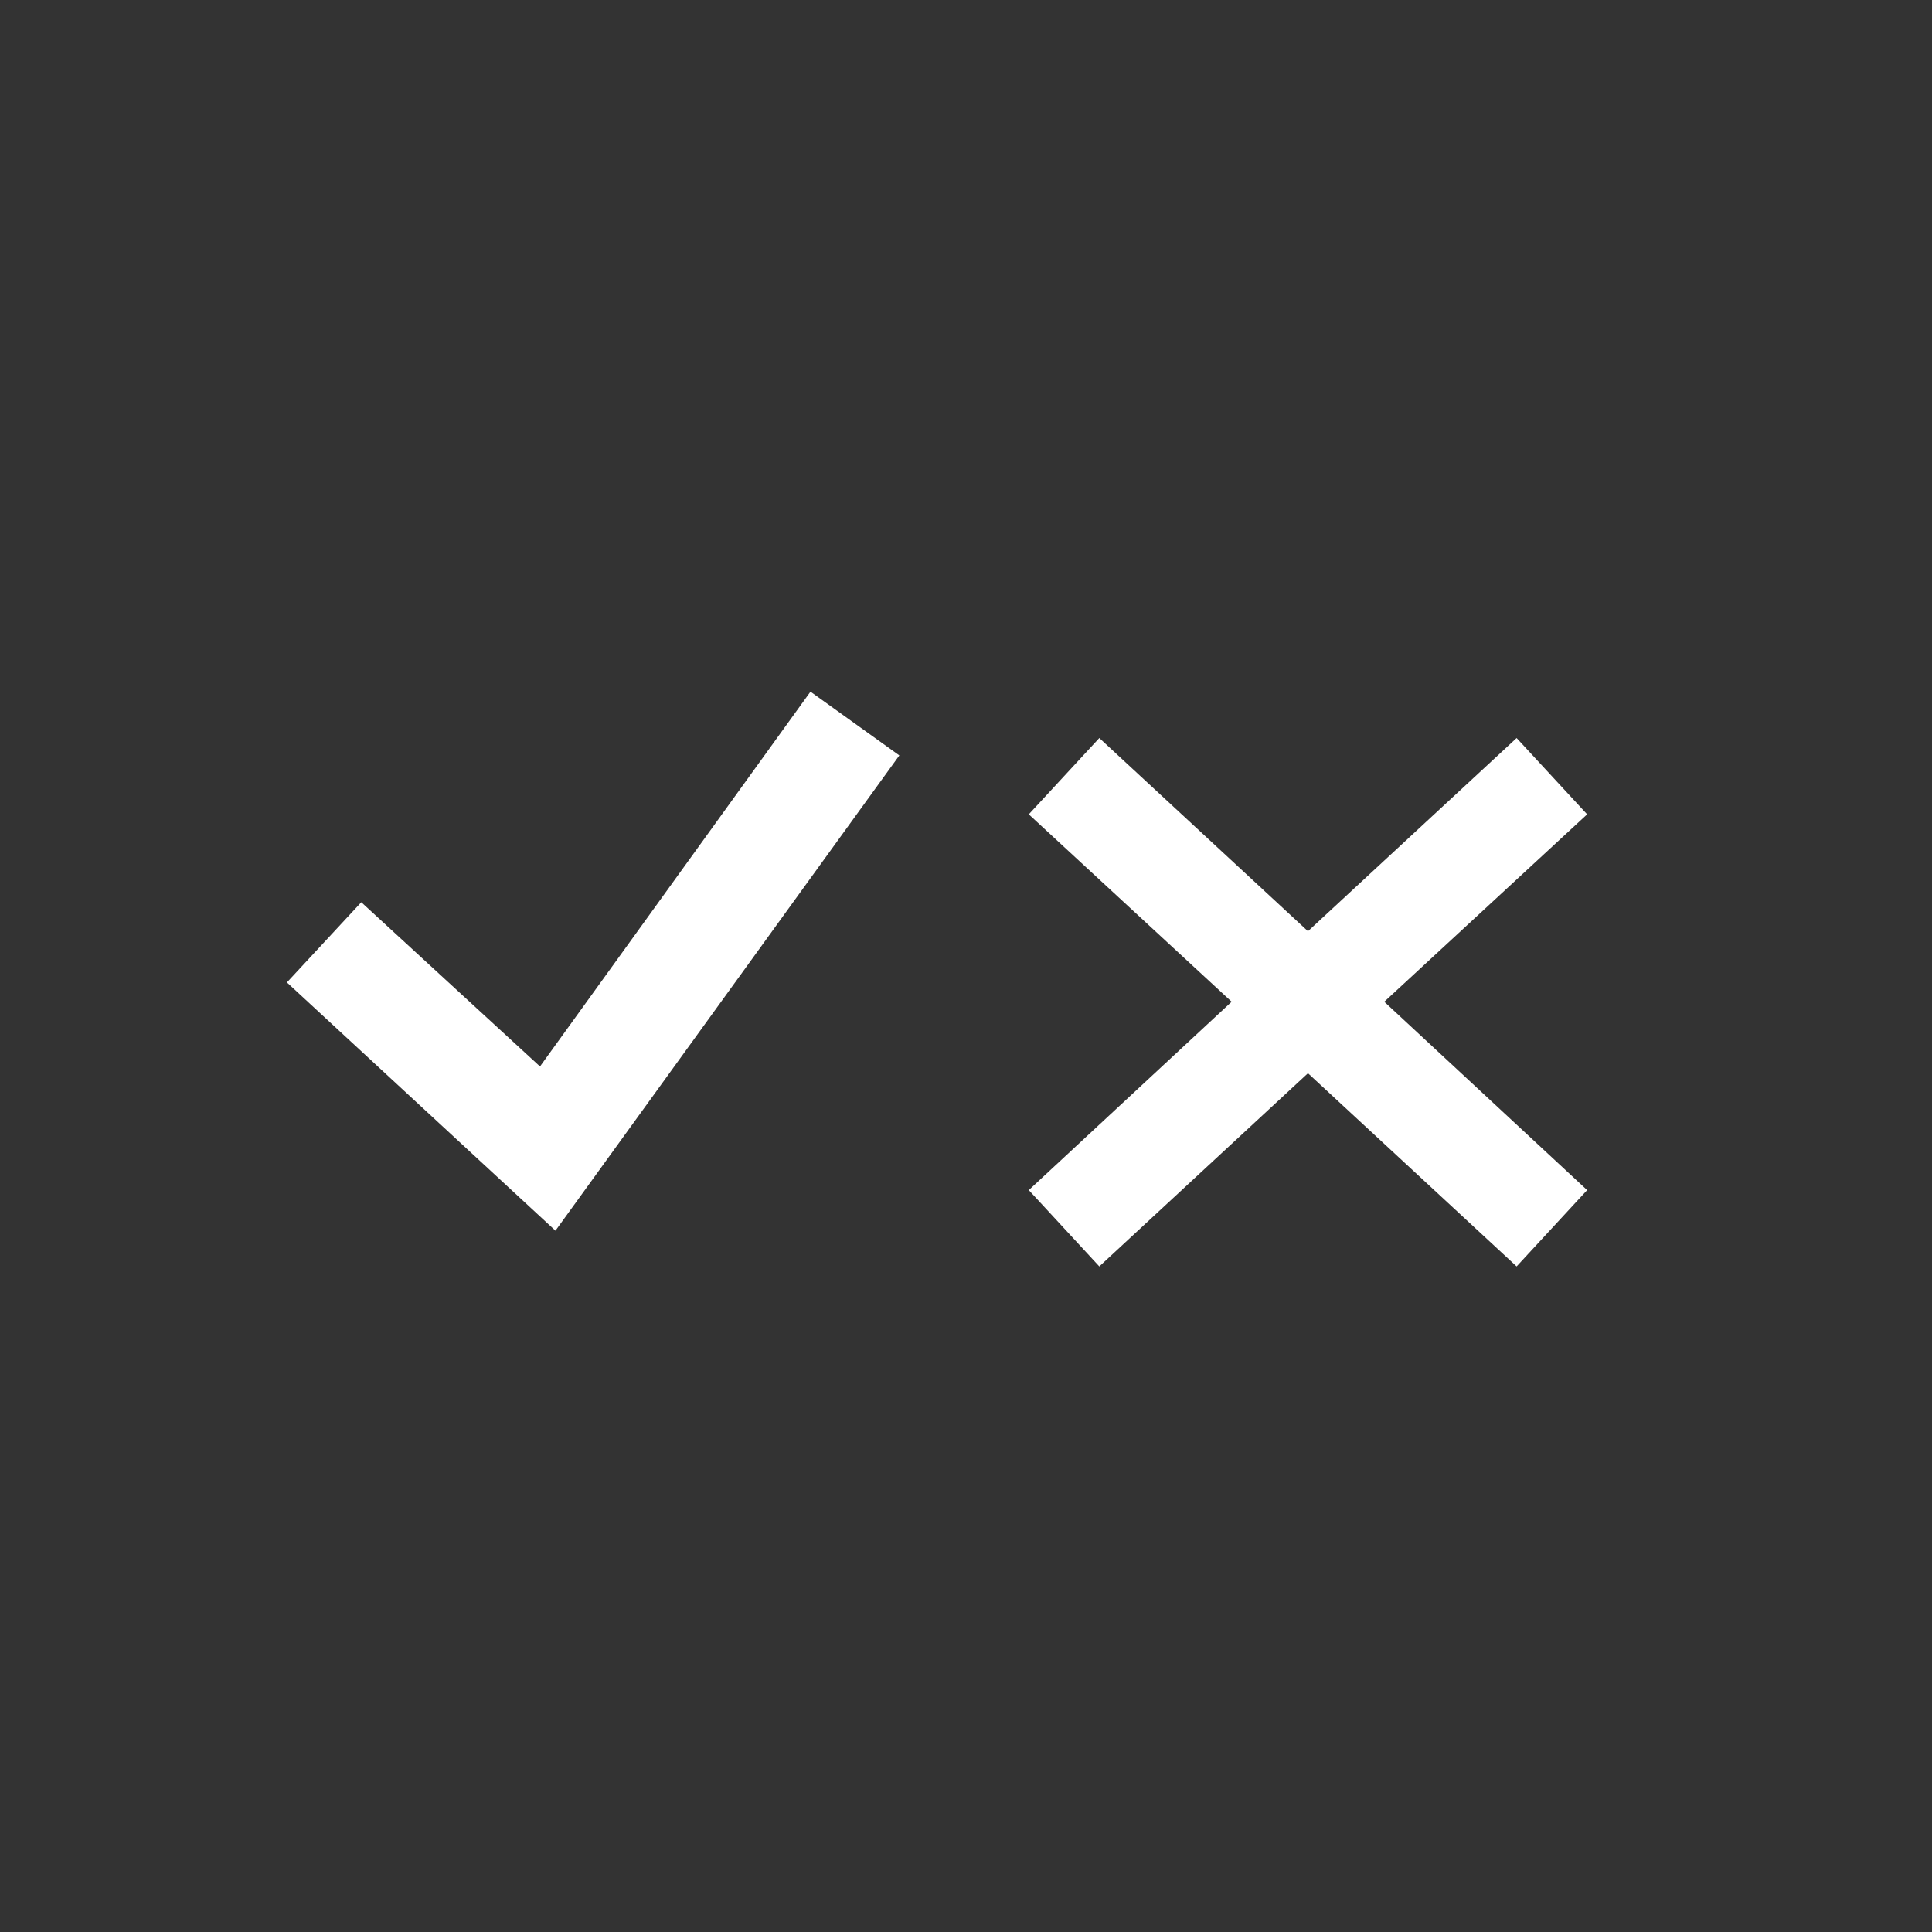 <?xml version="1.0" encoding="utf-8"?>
<!-- Generator: Adobe Illustrator 27.2.0, SVG Export Plug-In . SVG Version: 6.00 Build 0)  -->
<svg version="1.1" id="Layer_1" xmlns="http://www.w3.org/2000/svg" xmlns:xlink="http://www.w3.org/1999/xlink" x="0px" y="0px"
	 viewBox="0 0 200 200" style="enable-background:new 0 0 200 200;" xml:space="preserve">
<rect x="0" y="0" width="200" height="200" fill="#333333" stroke="none"/>
<style type="text/css">
	.st0{fill:#FFFFFF;}
</style>
<path class="st0" d="M57.5,127.4l-27.8-25.7l7.7-8.3l18.5,17l28-38.8l9.2,6.6L57.5,127.4z"/>
<polygon class="st0" points="164.3,84.3 157,76.4 135.4,96.4 113.8,76.4 106.5,84.3 127.5,103.7 106.5,123.2 113.8,131.1 
	135.4,111.1 157,131.1 164.3,123.2 143.3,103.7 "/>
</svg>
